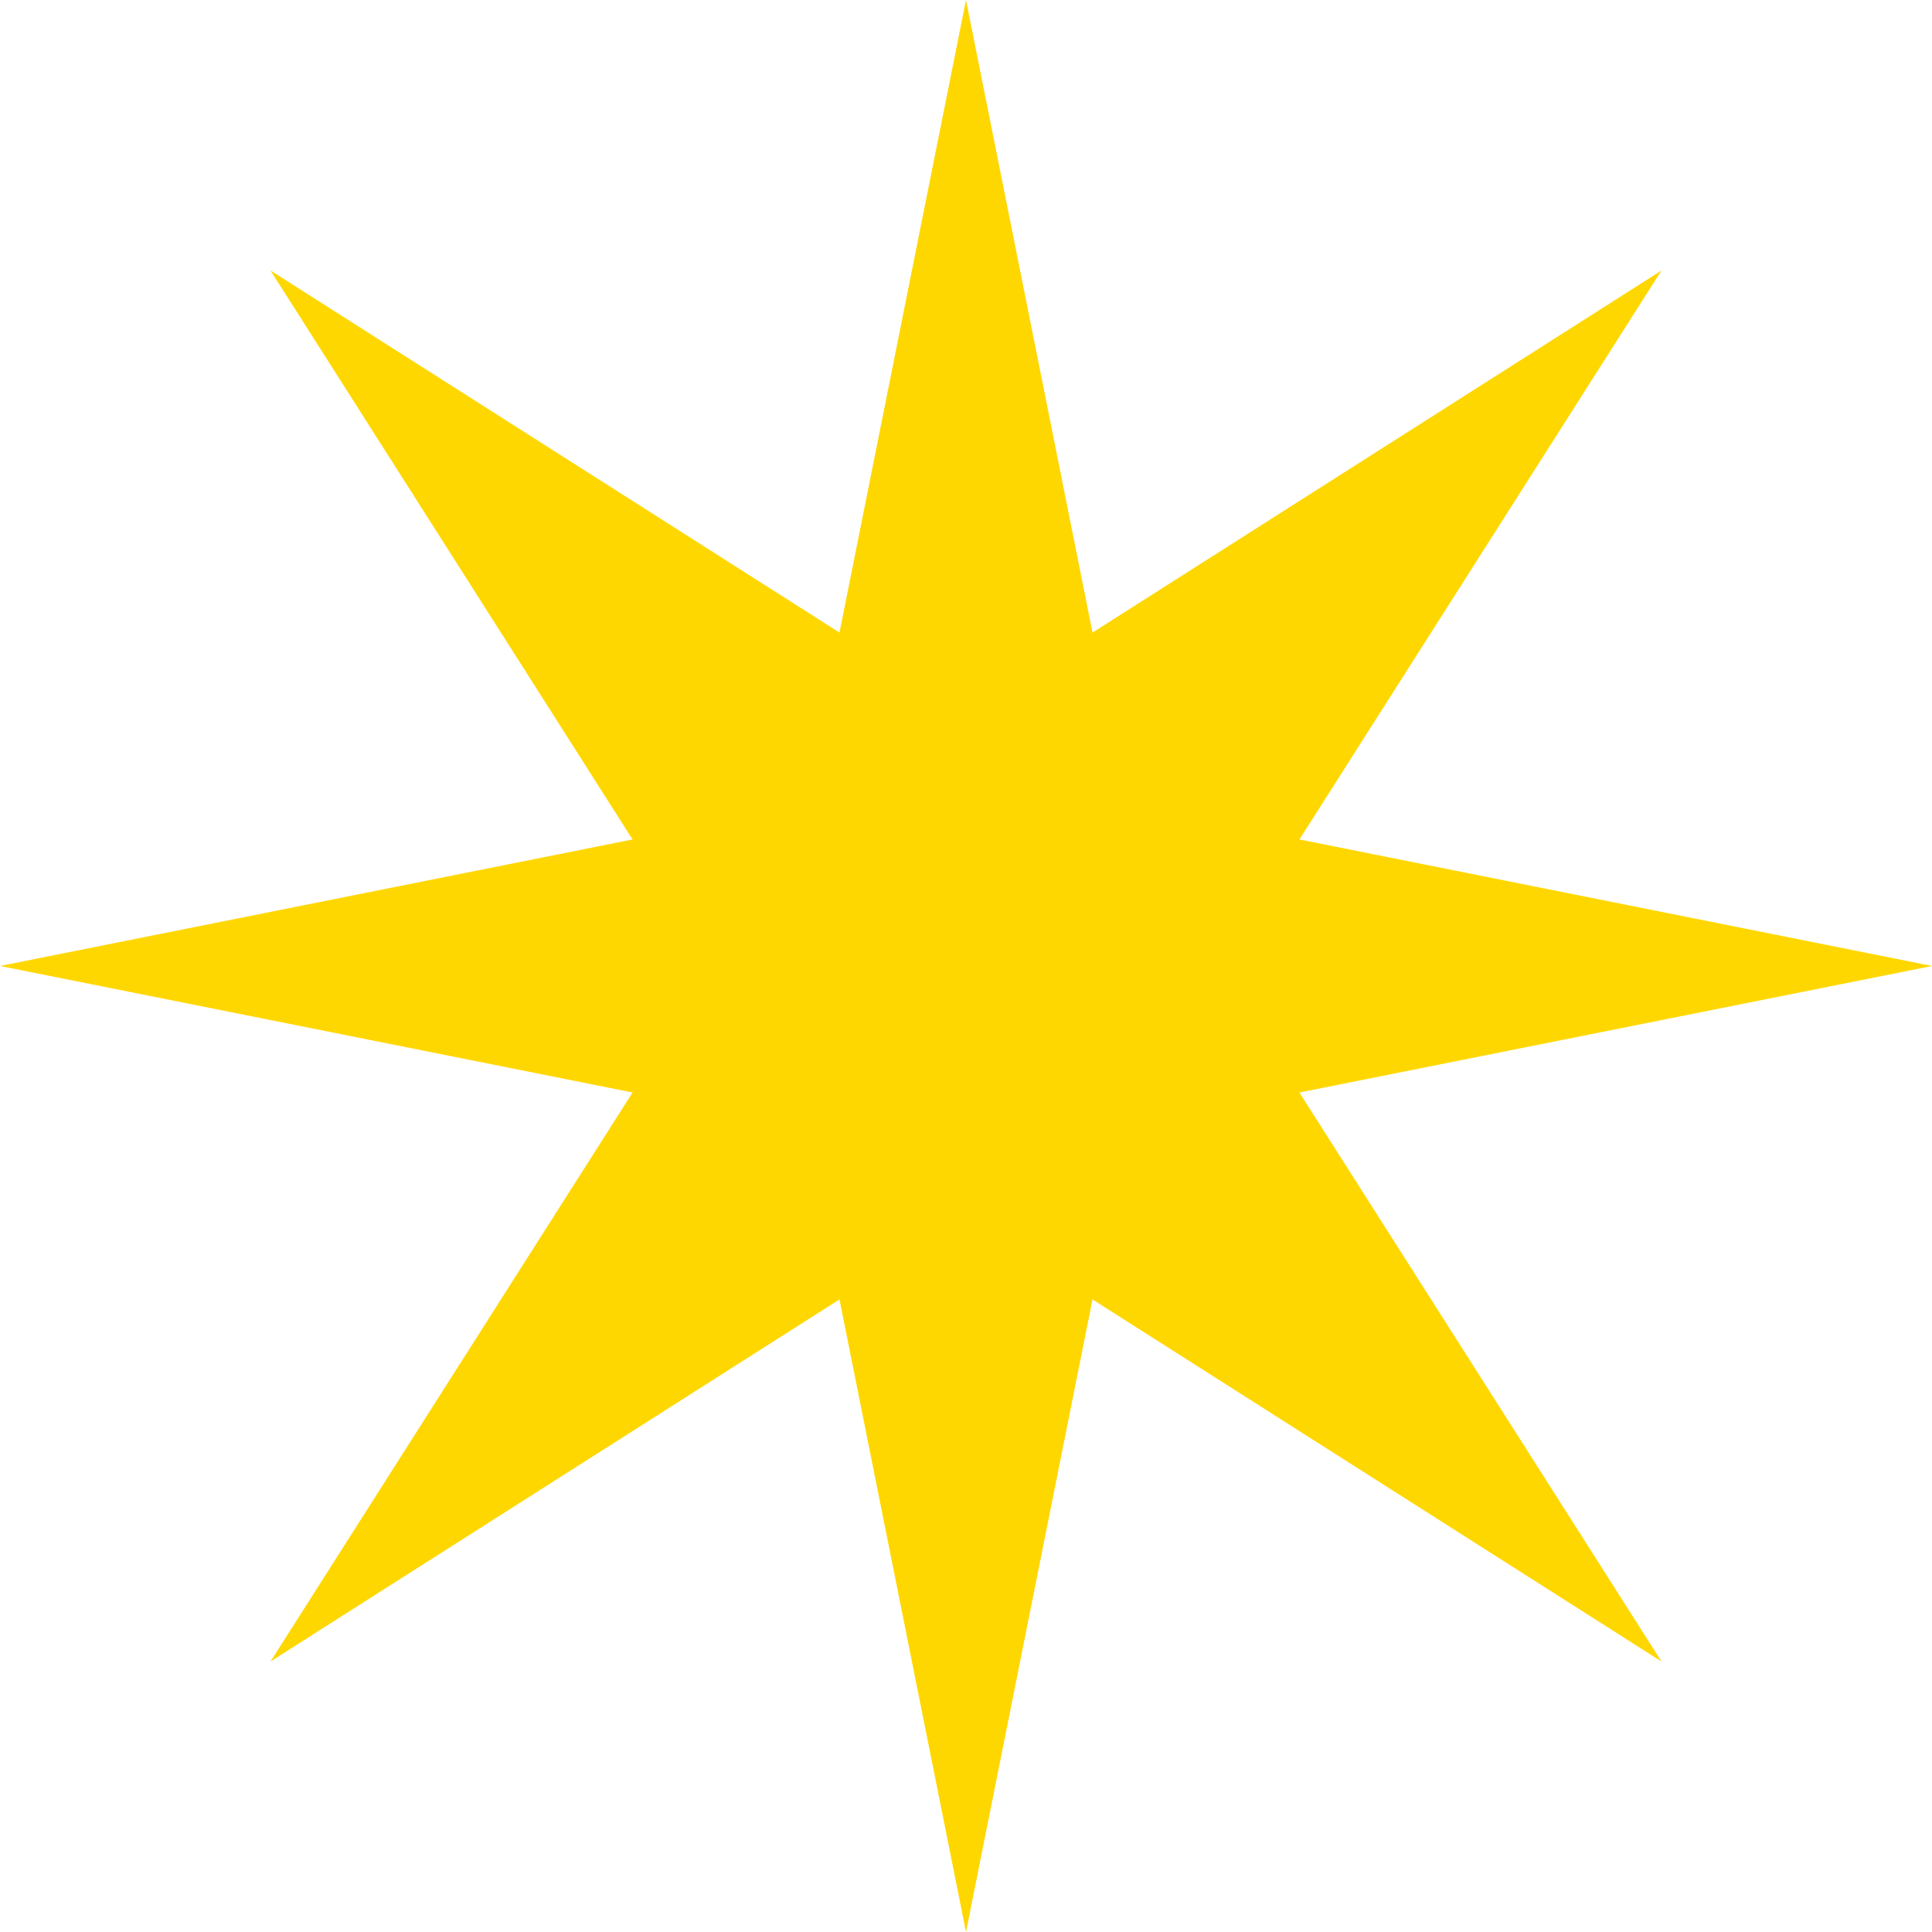 <?xml version="1.0" encoding="utf-8"?>
<svg width="50px" height="50px" viewBox="0 0 50 50" fill="none" xmlns="http://www.w3.org/2000/svg">
<g fill="none" stroke="none">
    <polygon points="25,0 20,25 30,25" fill="gold"  />
    <polygon points="25,50 20,25 30,25" fill="gold"  />
    <polygon points="0,25 25,20 25,30" fill="gold"  />
    <polygon points="50,25 25,20 25,30" fill="gold"  />
    <polygon points="7,43 21,21 29,29" fill="gold"  />
    <polygon points="43,7 21,21 29,29" fill="gold"  />
    <polygon points="7,7 21,29 29,21" fill="gold"  />
    <polygon points="43,43 21,29 29,21" fill="gold"  />
</g>
</svg>